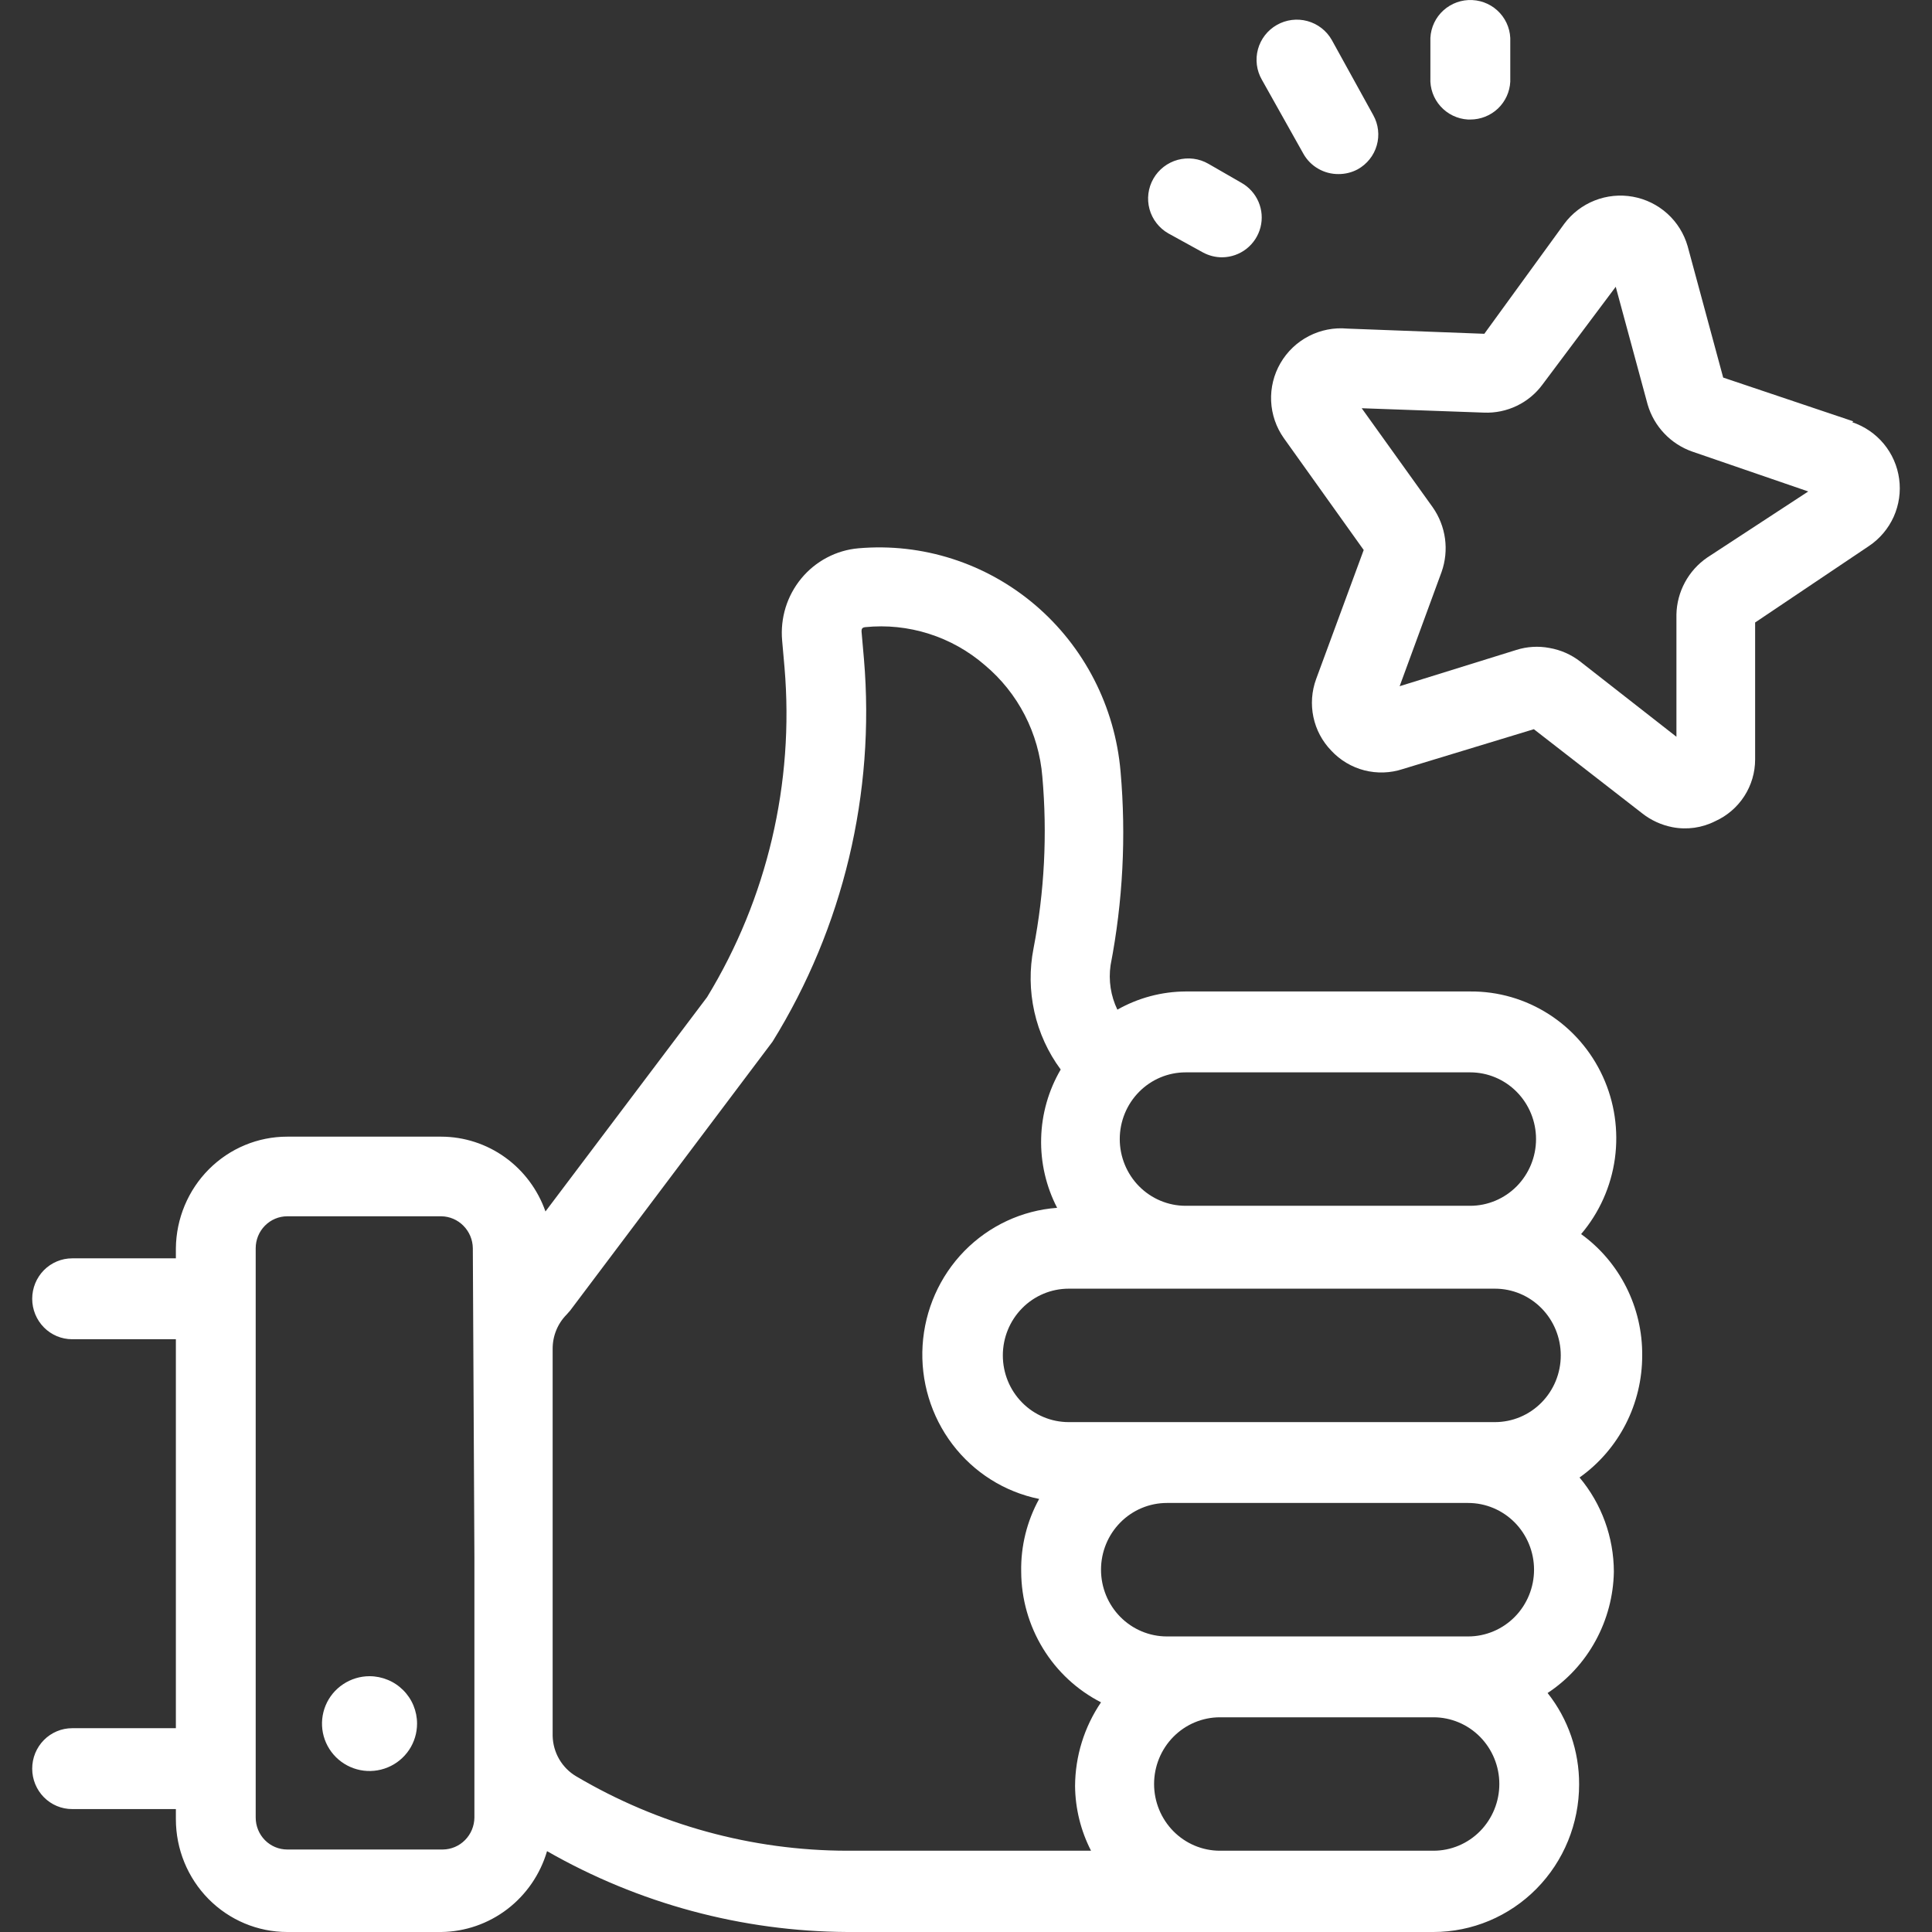 <svg width="60" height="60" viewBox="0 0 60 60" fill="none" xmlns="http://www.w3.org/2000/svg">
<rect x="0" y="0" width="60" height="60" fill="#333333" stroke="none"/>
<path d="M57.558 13.086L53.515 11.726L52.411 7.645C52.299 7.256 52.081 6.906 51.781 6.635C51.48 6.363 51.109 6.181 50.71 6.109C50.311 6.037 49.9 6.078 49.523 6.227C49.146 6.376 48.819 6.627 48.578 6.952L46.097 10.366L41.842 10.205C41.429 10.167 41.015 10.248 40.647 10.438C40.279 10.628 39.973 10.919 39.766 11.277C39.558 11.634 39.458 12.044 39.476 12.457C39.495 12.869 39.631 13.268 39.87 13.606L42.351 17.081L40.874 21.088C40.735 21.466 40.706 21.875 40.789 22.269C40.872 22.663 41.065 23.025 41.346 23.314C41.622 23.611 41.979 23.823 42.372 23.924C42.766 24.024 43.18 24.011 43.566 23.883L47.635 22.646L50.996 25.256C51.271 25.474 51.595 25.622 51.939 25.689C52.39 25.776 52.857 25.711 53.267 25.503C53.636 25.337 53.95 25.067 54.17 24.727C54.39 24.387 54.507 23.991 54.507 23.586V19.332L58.042 16.957C58.378 16.732 58.644 16.417 58.81 16.049C58.975 15.68 59.035 15.273 58.98 14.873C58.926 14.473 58.761 14.096 58.503 13.784C58.245 13.473 57.905 13.24 57.521 13.111L57.558 13.086ZM53.018 17.316C52.73 17.514 52.493 17.778 52.327 18.085C52.161 18.393 52.07 18.735 52.063 19.085V22.881L49.074 20.544C48.795 20.327 48.467 20.183 48.119 20.123C47.776 20.058 47.422 20.079 47.089 20.185L43.467 21.311L44.77 17.761C44.887 17.43 44.923 17.075 44.876 16.727C44.828 16.378 44.698 16.046 44.497 15.758L42.289 12.678L46.084 12.814C46.437 12.829 46.788 12.756 47.106 12.603C47.425 12.45 47.7 12.221 47.908 11.936L50.178 8.906L51.17 12.567C51.269 12.903 51.446 13.21 51.688 13.464C51.929 13.718 52.228 13.911 52.559 14.026L56.157 15.263L53.018 17.316ZM40.478 4.775C40.586 4.968 40.745 5.129 40.937 5.239C41.129 5.35 41.347 5.408 41.569 5.406C41.777 5.407 41.982 5.356 42.165 5.258C42.307 5.179 42.433 5.073 42.534 4.946C42.636 4.819 42.711 4.673 42.756 4.517C42.801 4.361 42.815 4.197 42.796 4.036C42.778 3.874 42.727 3.718 42.648 3.576L41.358 1.238C41.194 0.951 40.922 0.741 40.602 0.654C40.282 0.567 39.941 0.611 39.653 0.775C39.365 0.939 39.154 1.21 39.067 1.529C38.98 1.848 39.023 2.188 39.188 2.475L40.478 4.775ZM45.588 3.712H45.663C45.981 3.712 46.288 3.59 46.519 3.372C46.749 3.153 46.887 2.854 46.903 2.537V1.3C46.919 0.972 46.805 0.651 46.584 0.408C46.363 0.164 46.054 0.018 45.725 0.002C45.396 -0.015 45.074 0.1 44.829 0.32C44.585 0.54 44.439 0.848 44.422 1.176V2.413C44.405 2.739 44.518 3.059 44.737 3.302C44.955 3.545 45.261 3.693 45.588 3.712ZM36.285 7.249L37.364 7.843C37.547 7.941 37.752 7.992 37.959 7.991C38.232 7.987 38.496 7.895 38.71 7.727C38.924 7.559 39.077 7.325 39.145 7.062C39.213 6.799 39.192 6.52 39.085 6.27C38.978 6.02 38.792 5.812 38.555 5.678L37.525 5.085C37.383 5.003 37.226 4.951 37.063 4.93C36.9 4.91 36.735 4.921 36.576 4.964C36.418 5.007 36.27 5.081 36.14 5.181C36.01 5.282 35.901 5.406 35.82 5.548C35.738 5.691 35.686 5.847 35.665 6.01C35.644 6.172 35.656 6.337 35.699 6.495C35.742 6.653 35.816 6.801 35.917 6.93C36.017 7.059 36.142 7.168 36.285 7.249ZM11.476 52.056C11.184 52.056 10.899 52.143 10.656 52.305C10.413 52.466 10.224 52.696 10.112 52.965C10.001 53.234 9.971 53.53 10.028 53.815C10.085 54.101 10.226 54.363 10.432 54.569C10.639 54.775 10.902 54.915 11.188 54.972C11.475 55.029 11.771 54.999 12.041 54.888C12.311 54.777 12.541 54.588 12.704 54.346C12.866 54.104 12.952 53.819 12.952 53.528C12.952 53.335 12.914 53.144 12.84 52.965C12.766 52.786 12.657 52.624 12.52 52.488C12.383 52.351 12.22 52.242 12.041 52.169C11.862 52.095 11.67 52.056 11.476 52.056Z" fill="white"/>
<path d="M51 42.093C51.006 41.357 50.836 40.63 50.506 39.975C50.176 39.319 49.695 38.753 49.103 38.326C49.668 37.662 50.032 36.848 50.152 35.98C50.271 35.112 50.142 34.228 49.778 33.433C49.414 32.638 48.833 31.966 48.102 31.498C47.371 31.029 46.523 30.784 45.658 30.791H36.821C36.078 30.795 35.349 30.989 34.701 31.356C34.495 30.928 34.421 30.447 34.49 29.975C34.872 27.995 34.977 25.97 34.8 23.96C34.627 21.947 33.672 20.086 32.145 18.786C30.618 17.487 28.644 16.854 26.657 17.028C26.316 17.058 25.984 17.156 25.68 17.317C25.376 17.477 25.107 17.696 24.887 17.962C24.667 18.228 24.501 18.535 24.398 18.866C24.296 19.198 24.259 19.546 24.29 19.892L24.364 20.733C24.669 24.317 23.826 27.906 21.959 30.967L16.94 37.623C16.702 36.945 16.264 36.358 15.685 35.942C15.106 35.526 14.414 35.302 13.705 35.3H8.92C8.01 35.299 7.136 35.663 6.488 36.312C5.841 36.961 5.472 37.843 5.462 38.765V39.079H2.24C1.911 39.079 1.596 39.212 1.363 39.447C1.131 39.683 1 40.002 1 40.335C1 40.668 1.131 40.987 1.363 41.223C1.596 41.459 1.911 41.591 2.24 41.591H5.462V53.671H2.24C2.077 53.671 1.916 53.703 1.765 53.767C1.615 53.83 1.478 53.922 1.363 54.039C1.248 54.155 1.157 54.294 1.094 54.446C1.032 54.599 1 54.762 1 54.927C1 55.092 1.032 55.255 1.094 55.407C1.157 55.56 1.248 55.698 1.363 55.815C1.478 55.931 1.615 56.024 1.765 56.087C1.916 56.15 2.077 56.183 2.24 56.182H5.462V56.496C5.462 57.426 5.827 58.317 6.475 58.974C7.124 59.631 8.003 60 8.92 60H13.705C14.445 59.991 15.163 59.742 15.754 59.291C16.345 58.839 16.778 58.207 16.989 57.489C19.834 59.118 23.042 59.982 26.31 60H44.517C45.717 60 46.868 59.517 47.717 58.657C48.565 57.798 49.041 56.632 49.041 55.416C49.045 54.385 48.7 53.383 48.062 52.578C48.683 52.169 49.195 51.611 49.553 50.954C49.912 50.297 50.107 49.562 50.12 48.811C50.117 47.739 49.74 46.702 49.054 45.885C49.656 45.459 50.147 44.891 50.486 44.231C50.825 43.571 51.001 42.837 51 42.093ZM14.733 48.372V56.446C14.73 56.708 14.626 56.959 14.443 57.144C14.26 57.33 14.013 57.435 13.754 57.438H8.92C8.661 57.438 8.412 57.334 8.228 57.148C8.044 56.962 7.941 56.709 7.941 56.446V38.765C7.941 38.502 8.044 38.25 8.228 38.064C8.412 37.878 8.661 37.773 8.92 37.773H13.705C13.963 37.776 14.211 37.882 14.393 38.068C14.576 38.253 14.681 38.503 14.684 38.765L14.733 48.372ZM36.87 33.303H45.658C46.2 33.303 46.72 33.521 47.104 33.91C47.487 34.298 47.703 34.825 47.703 35.375C47.703 35.924 47.487 36.451 47.104 36.84C46.72 37.228 46.2 37.447 45.658 37.447H36.821C36.278 37.447 35.758 37.228 35.374 36.84C34.991 36.451 34.775 35.924 34.775 35.375C34.775 34.825 34.991 34.298 35.374 33.91C35.758 33.521 36.278 33.303 36.821 33.303H36.87ZM33.883 57.476H26.31C23.353 57.472 20.449 56.675 17.894 55.165C17.677 55.037 17.495 54.854 17.367 54.634C17.239 54.414 17.169 54.165 17.163 53.91V41.892C17.162 41.694 17.199 41.498 17.274 41.314C17.348 41.131 17.458 40.965 17.597 40.825L17.708 40.699L23.992 32.349C26.187 28.806 27.183 24.636 26.831 20.469L26.756 19.615C26.756 19.552 26.756 19.49 26.868 19.477C27.534 19.409 28.207 19.479 28.846 19.682C29.485 19.884 30.077 20.216 30.586 20.657C31.097 21.085 31.518 21.612 31.825 22.207C32.132 22.803 32.317 23.454 32.371 24.123C32.528 25.902 32.437 27.695 32.098 29.448C31.969 30.1 31.978 30.773 32.123 31.422C32.268 32.072 32.547 32.682 32.941 33.215C32.562 33.862 32.353 34.596 32.334 35.348C32.314 36.099 32.485 36.843 32.83 37.51C31.741 37.59 30.718 38.067 29.949 38.852C29.181 39.638 28.721 40.68 28.652 41.783C28.584 42.887 28.914 43.979 29.579 44.855C30.245 45.732 31.201 46.334 32.272 46.551C31.891 47.241 31.699 48.021 31.714 48.811C31.718 49.653 31.952 50.477 32.39 51.193C32.827 51.909 33.451 52.488 34.193 52.867C33.673 53.632 33.392 54.538 33.387 55.467C33.394 56.167 33.564 56.855 33.883 57.476ZM44.517 57.476H37.886C37.344 57.476 36.824 57.258 36.44 56.869C36.057 56.48 35.841 55.953 35.841 55.404C35.841 54.854 36.057 54.327 36.44 53.939C36.824 53.55 37.344 53.332 37.886 53.332H44.517C45.06 53.332 45.58 53.55 45.964 53.939C46.347 54.327 46.563 54.854 46.563 55.404C46.563 55.953 46.347 56.48 45.964 56.869C45.58 57.258 45.06 57.476 44.517 57.476ZM45.596 50.821H36.238C35.696 50.821 35.175 50.602 34.792 50.214C34.408 49.825 34.193 49.298 34.193 48.748C34.193 48.199 34.408 47.672 34.792 47.283C35.175 46.895 35.696 46.676 36.238 46.676H45.596C46.138 46.676 46.658 46.895 47.042 47.283C47.425 47.672 47.641 48.199 47.641 48.748C47.641 49.298 47.425 49.825 47.042 50.214C46.658 50.602 46.138 50.821 45.596 50.821ZM46.426 44.165H33.189C32.647 44.165 32.126 43.947 31.743 43.558C31.359 43.17 31.144 42.643 31.144 42.093C31.144 41.544 31.359 41.017 31.743 40.628C32.126 40.239 32.647 40.021 33.189 40.021H46.426C46.969 40.021 47.489 40.239 47.872 40.628C48.256 41.017 48.471 41.544 48.471 42.093C48.471 42.643 48.256 43.17 47.872 43.558C47.489 43.947 46.969 44.165 46.426 44.165Z" fill="white"/>
</svg>
